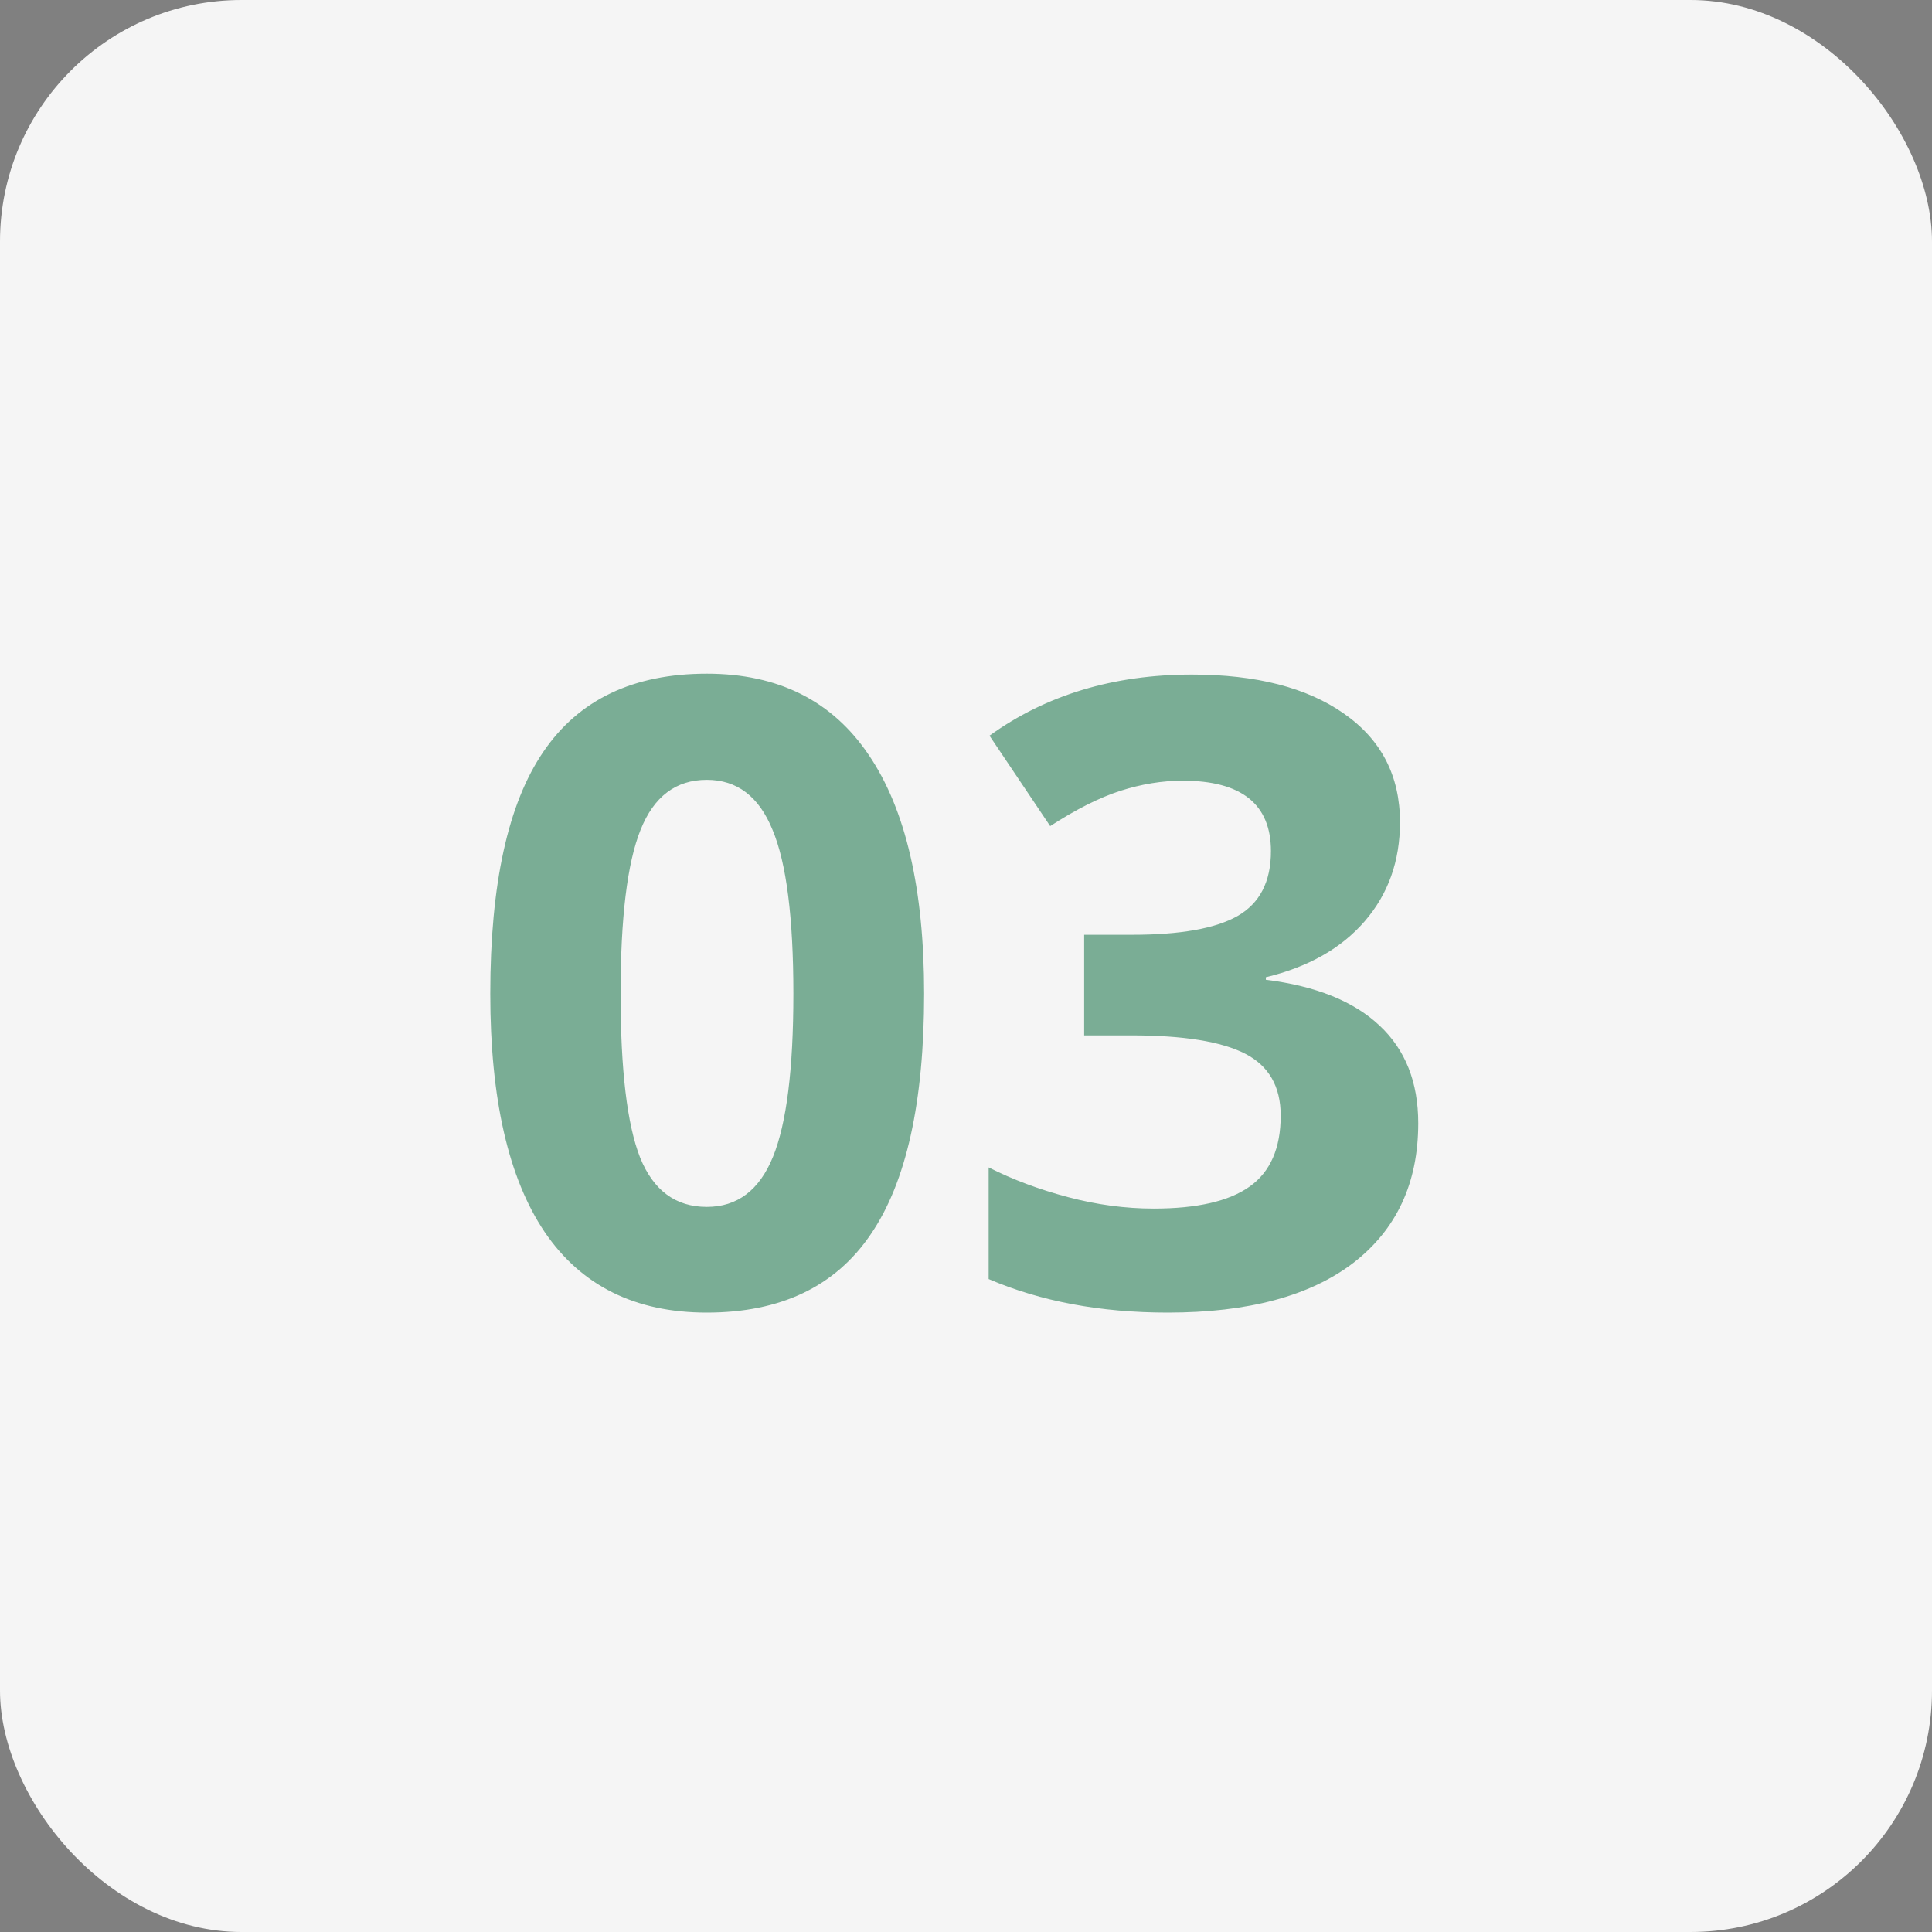 <?xml version="1.0" encoding="UTF-8"?> <svg xmlns="http://www.w3.org/2000/svg" width="80" height="80" viewBox="0 0 80 80" fill="none"><rect x="0" y="0" width="80" height="80" fill="#808080" stroke="none"/> <rect width="80" height="80" rx="10" fill="#F5F5F5"></rect> <path d="M38.266 41.15C38.266 45.639 37.527 48.961 36.051 51.117C34.586 53.273 32.324 54.352 29.266 54.352C26.301 54.352 24.062 53.238 22.551 51.012C21.051 48.785 20.301 45.498 20.301 41.15C20.301 36.615 21.033 33.275 22.498 31.131C23.963 28.975 26.219 27.896 29.266 27.896C32.23 27.896 34.469 29.021 35.98 31.271C37.504 33.522 38.266 36.815 38.266 41.15ZM25.697 41.15C25.697 44.303 25.967 46.565 26.506 47.935C27.057 49.295 27.977 49.975 29.266 49.975C30.531 49.975 31.445 49.283 32.008 47.9C32.57 46.518 32.852 44.268 32.852 41.15C32.852 37.998 32.565 35.736 31.99 34.365C31.428 32.982 30.52 32.291 29.266 32.291C27.988 32.291 27.074 32.982 26.523 34.365C25.973 35.736 25.697 37.998 25.697 41.15ZM57.971 34.049C57.971 35.654 57.484 37.02 56.512 38.145C55.539 39.27 54.174 40.043 52.416 40.465V40.57C54.49 40.828 56.06 41.461 57.127 42.469C58.193 43.465 58.727 44.812 58.727 46.512C58.727 48.984 57.83 50.912 56.037 52.295C54.244 53.666 51.684 54.352 48.355 54.352C45.566 54.352 43.094 53.889 40.938 52.963V48.34C41.934 48.844 43.029 49.254 44.225 49.57C45.42 49.887 46.603 50.045 47.775 50.045C49.568 50.045 50.893 49.74 51.748 49.131C52.603 48.522 53.031 47.543 53.031 46.195C53.031 44.988 52.539 44.133 51.555 43.629C50.57 43.125 49 42.873 46.844 42.873H44.893V38.707H46.879C48.871 38.707 50.324 38.449 51.238 37.934C52.164 37.406 52.627 36.51 52.627 35.244C52.627 33.299 51.408 32.326 48.971 32.326C48.127 32.326 47.266 32.467 46.387 32.748C45.52 33.029 44.553 33.516 43.486 34.207L40.973 30.463C43.316 28.775 46.111 27.932 49.357 27.932C52.018 27.932 54.115 28.471 55.65 29.549C57.197 30.627 57.971 32.127 57.971 34.049Z" fill="#006637" fill-opacity="0.5"></path> </svg> 